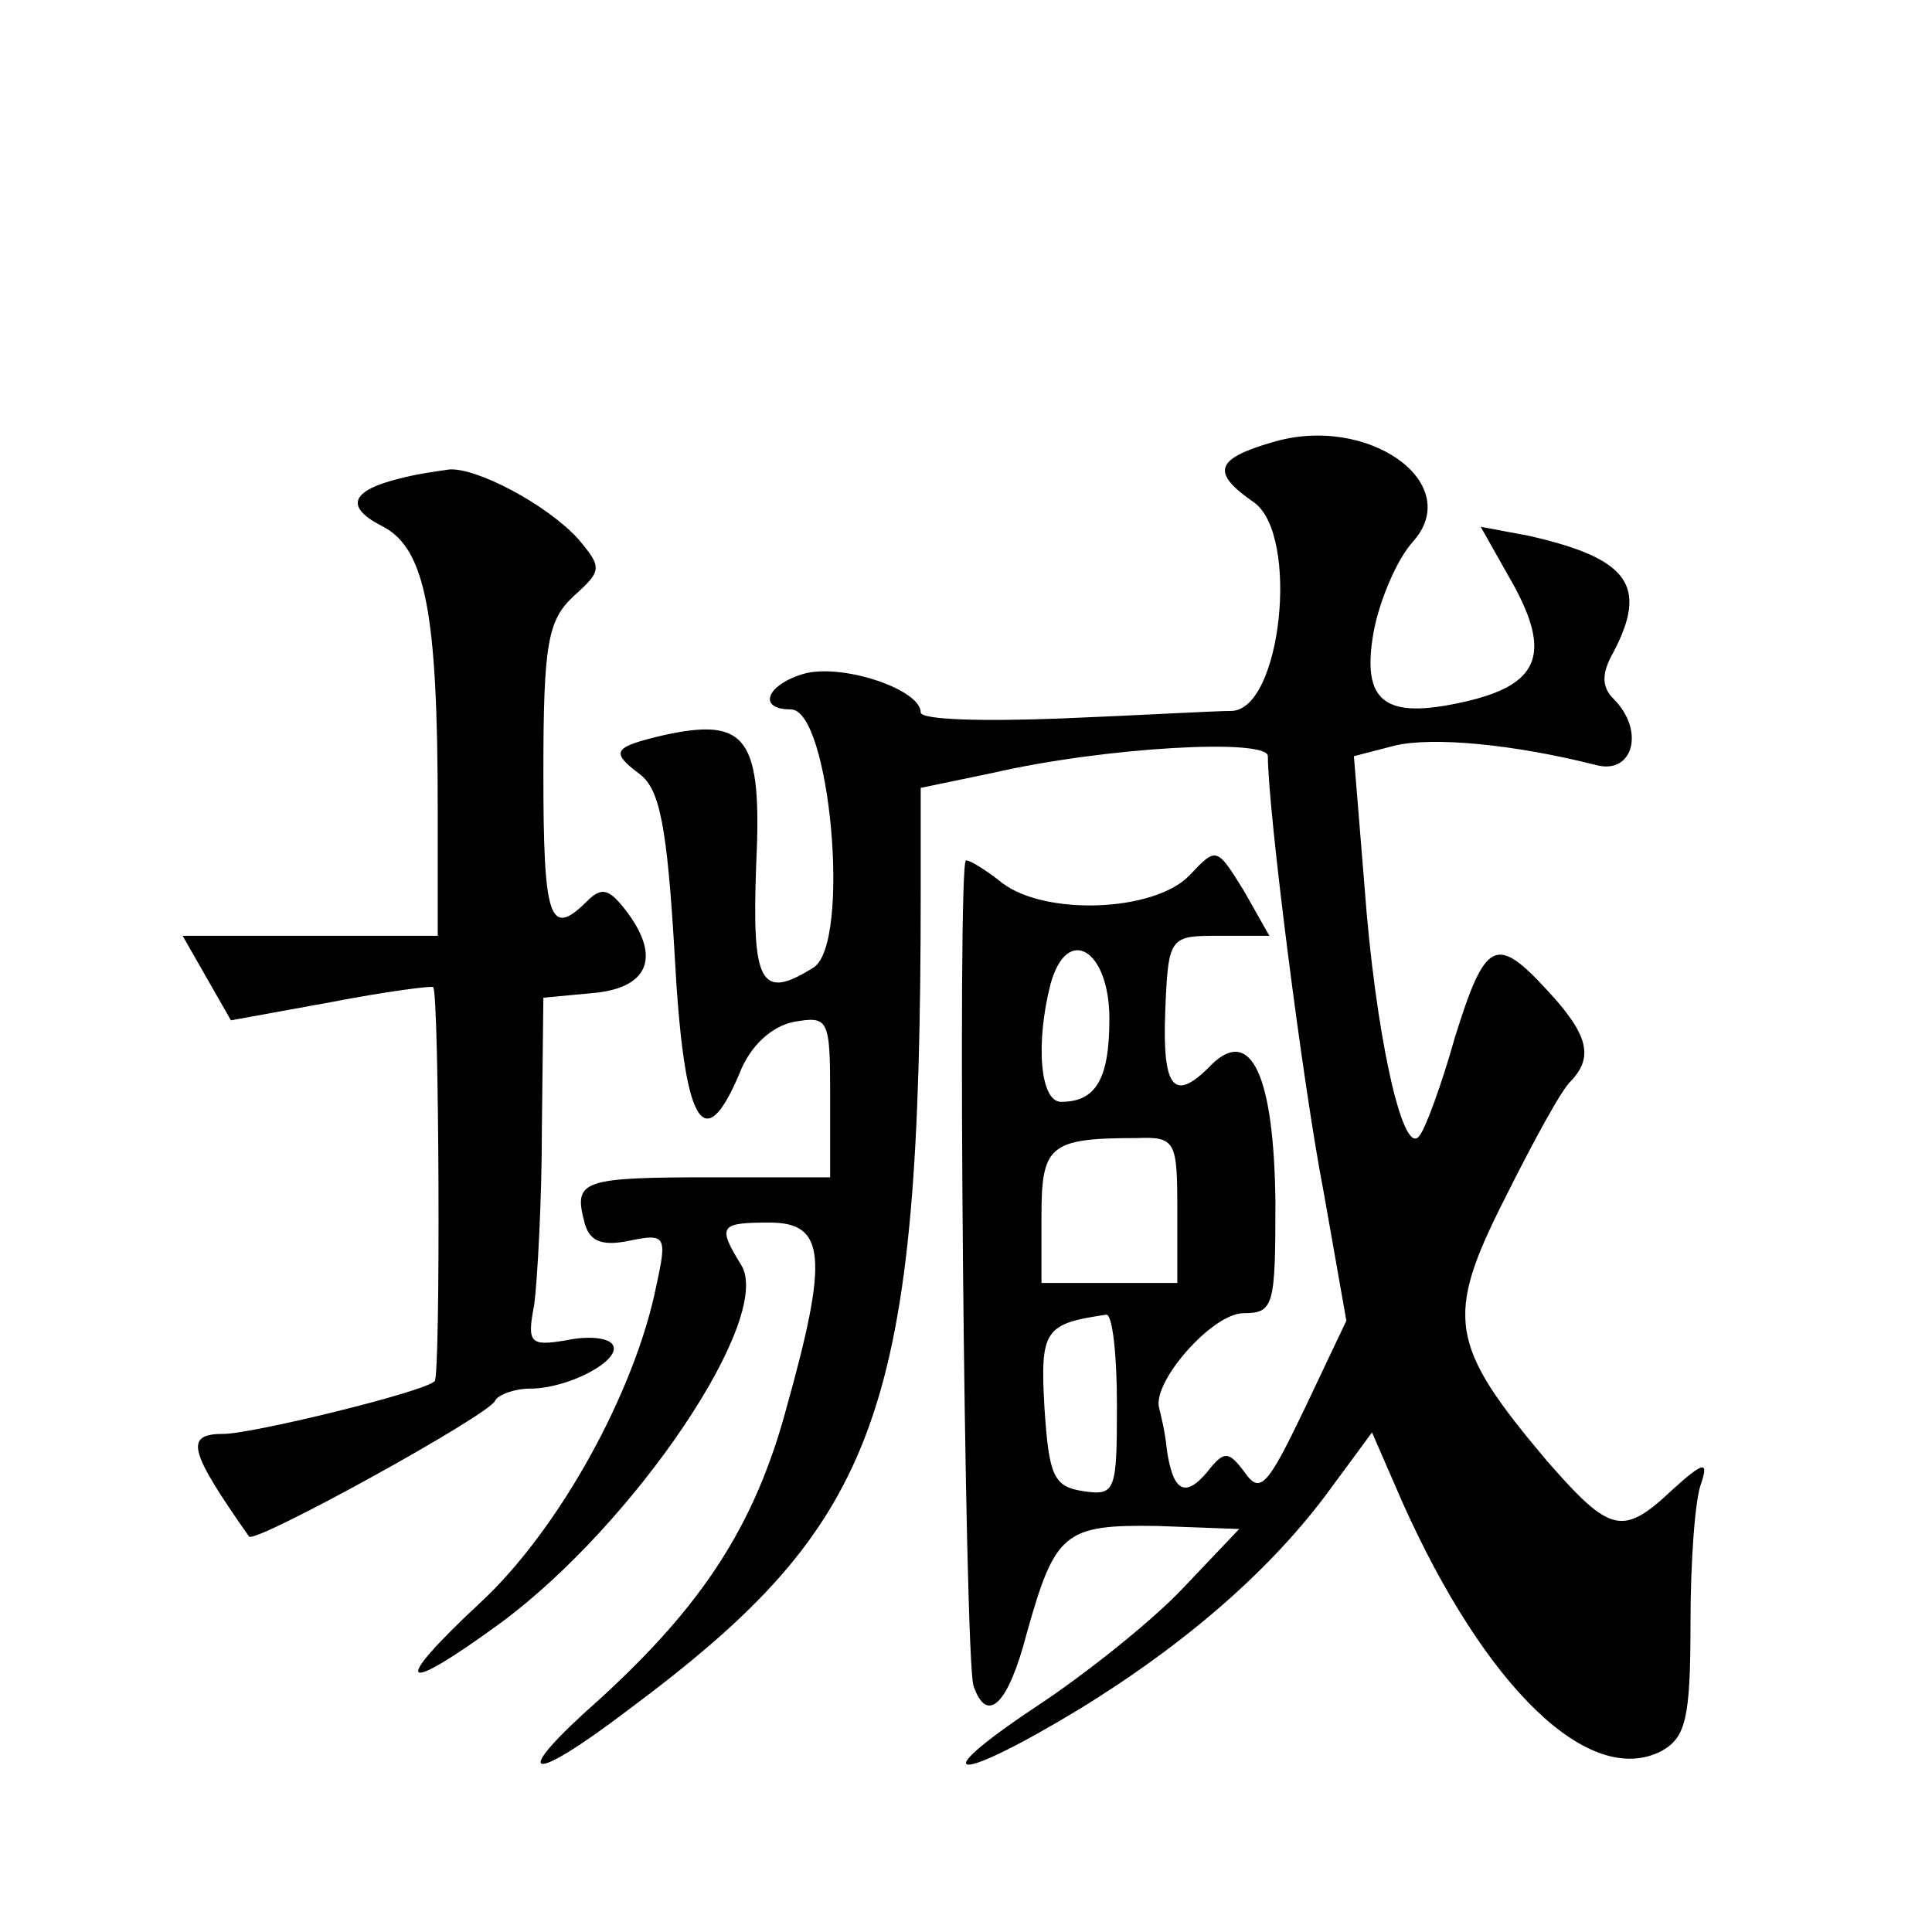 <?xml version="1.0" standalone="no"?>
<!DOCTYPE svg PUBLIC "-//W3C//DTD SVG 20010904//EN"
 "http://www.w3.org/TR/2001/REC-SVG-20010904/DTD/svg10.dtd">
<svg version="1.0" xmlns="http://www.w3.org/2000/svg"
 width="128pt" height="128pt" viewBox="0 0 128 128"
 preserveAspectRatio="xMidYMid meet">
<g transform="translate(0,128) scale(0.1,-0.1)"
fill="#0" stroke="none">
<path d="M843 987 c-38 -11 -41 -20 -12 -40 30 -22 18 -137 -15 -138 -11 0 -63
-3 -113 -5 -51 -2 -93 -1 -93 4 0 15 -50 32 -76 26 -26 -7 -33 -24 -10 -24 26 0
40 -155 15 -171 -35 -22 -41 -11 -38 68 4 84 -6 98 -61 86 -34 -8 -36 -11 -16 -26
13 -10 18 -34 23 -120 6 -112 19 -135 43 -78 7 18 21 31 36 34 23 4 24 2 24 -49
l0 -54 -78 0 c-86 0 -92 -2 -85 -29 3 -13 11 -17 30 -13 24 5 25 3 18 -29 -14 -71
-65 -163 -117 -211 -60 -56 -53 -62 14 -13 88 65 181 202 159 237 -16 26 -14 28
19 28 37 0 39 -23 11 -123 -21 -78 -56 -131 -124 -193 -60 -53 -48 -58 19 -7 168
125 194 197 194 544 l0 67 48 10 c74 17 182 23 182 11 0 -35 23 -217 37 -289 l15
-85 -28 -59 c-24 -50 -29 -56 -39 -42 -11 15 -14 15 -25 1 -15 -18 -23 -13 -27
15 -1 11 -4 23 -5 27 -5 17 35 63 56 63 20 0 21 5 21 74 -1 83 -16 116 -42 91 -25
-26 -33 -17 -31 35 2 50 3 50 36 50 l33 0 -17 30 c-18 29 -18 29 -36 10 -23 -24
-95 -27 -124 -5 -10 8 -21 15 -24 15 -6 0 -1 -530 5 -547 9 -26 23 -12 35 34 19
68 25 73 87 72 l54 -2 -38 -40 c-21 -22 -65 -57 -97 -78 -75 -50 -53 -51 28 -2
72 44 129 94 167 146 l28 38 20 -46 c55 -123 124 -190 172 -165 16 9 19 22 19 85
0 40 3 82 7 92 5 15 2 15 -19 -4 -33 -31 -41 -29 -83 19 -65 77 -68 95 -28 174
19 38 38 73 44 78 15 16 11 31 -16 60 -34 37 -41 33 -61 -31 -9 -32 -20 -62 -24
-66 -11 -13 -29 70 -36 166 l-7 86 27 7 c25 6 79 1 134 -13 24 -6 32 23 11 44 -8
8 -8 17 0 31 23 44 10 62 -56 77 l-32 6 22 -39 c25 -46 16 -66 -33 -77 -53 -12
-68 0 -60 46 4 22 16 49 26 60 35 39 -30 85 -93 66z m-108 -382 c0 -40 -9 -55 -32
-55 -14 0 -17 39 -7 78 11 40 39 23 39 -23z m45 -127 l0 -48 -45 0 -45 0 0 44 c0
47 5 52 63 52 26 1 27 -2 27 -48z m-40 -129 c0 -57 -1 -60 -22 -57 -20 3 -23 10
-26 55 -3 52 0 56 41 62 4 0 7 -26 7 -60z M265 963 c-33 -8 -37 -19 -11 -32 28
-15 36 -58 36 -187 l0 -84 -85 0 -84 0 16 -28 16 -28 66 12 c36 7 67 11 68 10 4
-4 5 -257 1 -261 -6 -7 -121 -35 -140 -35 -26 0 -23 -11 17 -68 4 -5 160 81 163
90 2 4 13 8 23 8 26 0 61 19 55 29 -3 5 -17 6 -31 3 -24 -4 -26 -2 -21 24 2 16
5 68 5 116 l1 87 32 3 c37 3 46 23 24 53 -12 16 -17 18 -27 8 -25 -25 -29 -12 -29
85 0 86 3 101 20 117 19 17 19 19 3 38 -21 23 -67 47 -85 46 -7 -1 -22 -3 -33 -6z"/>
</g>
</svg>
